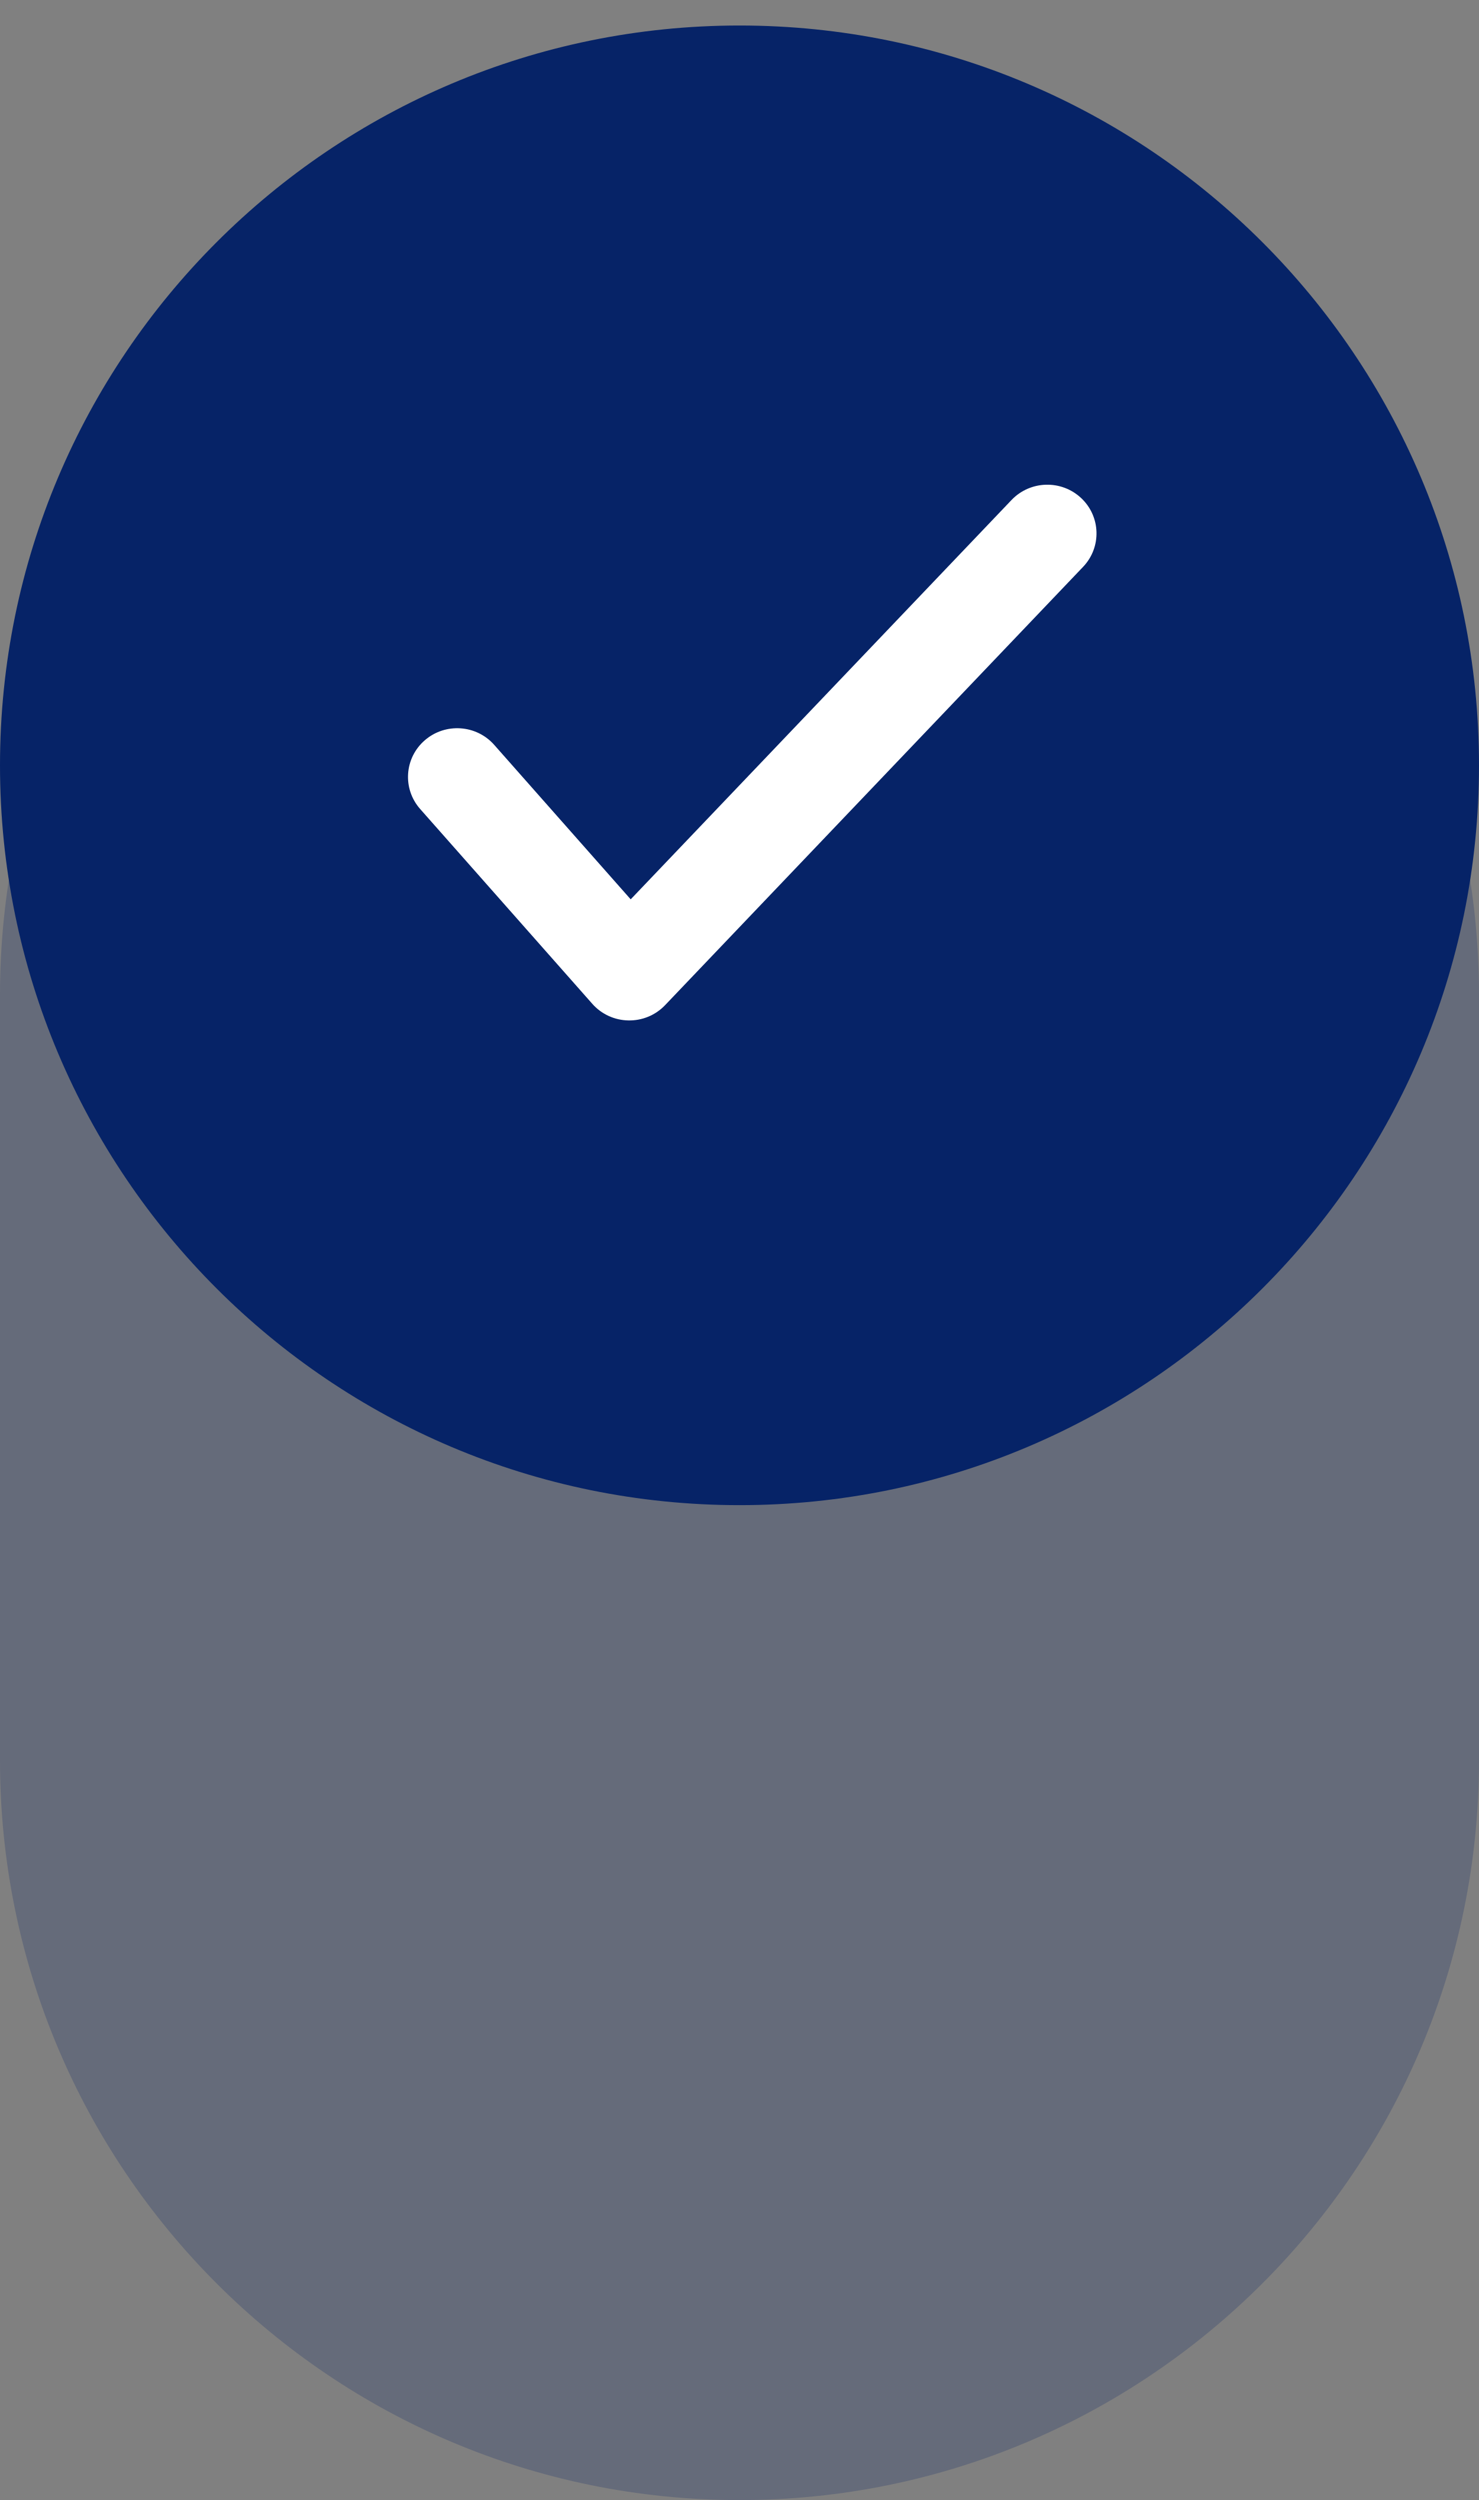 <svg width="58" height="98" viewBox="0 0 58 98" fill="none" xmlns="http://www.w3.org/2000/svg">
<rect x="0" y="0" width="58" height="98" fill="#808080" stroke="none"/>
<path d="M0 39C0 22.984 12.984 10 29 10C45.016 10 58 22.984 58 39V69C58 85.016 45.016 98 29 98C12.984 98 0 85.016 0 69V39Z" fill="#062367" fill-opacity="0.22"/>
<path d="M0 30C0 13.984 12.984 1 29 1C45.016 1 58 13.984 58 30C58 46.016 45.016 59 29 59C12.984 59 0 46.016 0 30Z" fill="#062367"/>
<path d="M19.38 29.197C18.679 28.404 17.46 28.323 16.659 29.018C15.857 29.712 15.776 30.918 16.477 31.712L23.227 39.348C23.976 40.196 25.3 40.22 26.081 39.402L42.474 22.22C43.205 21.453 43.17 20.245 42.396 19.521C41.621 18.797 40.401 18.832 39.669 19.598L24.733 35.253L19.38 29.197Z" fill="white"/>
</svg>
